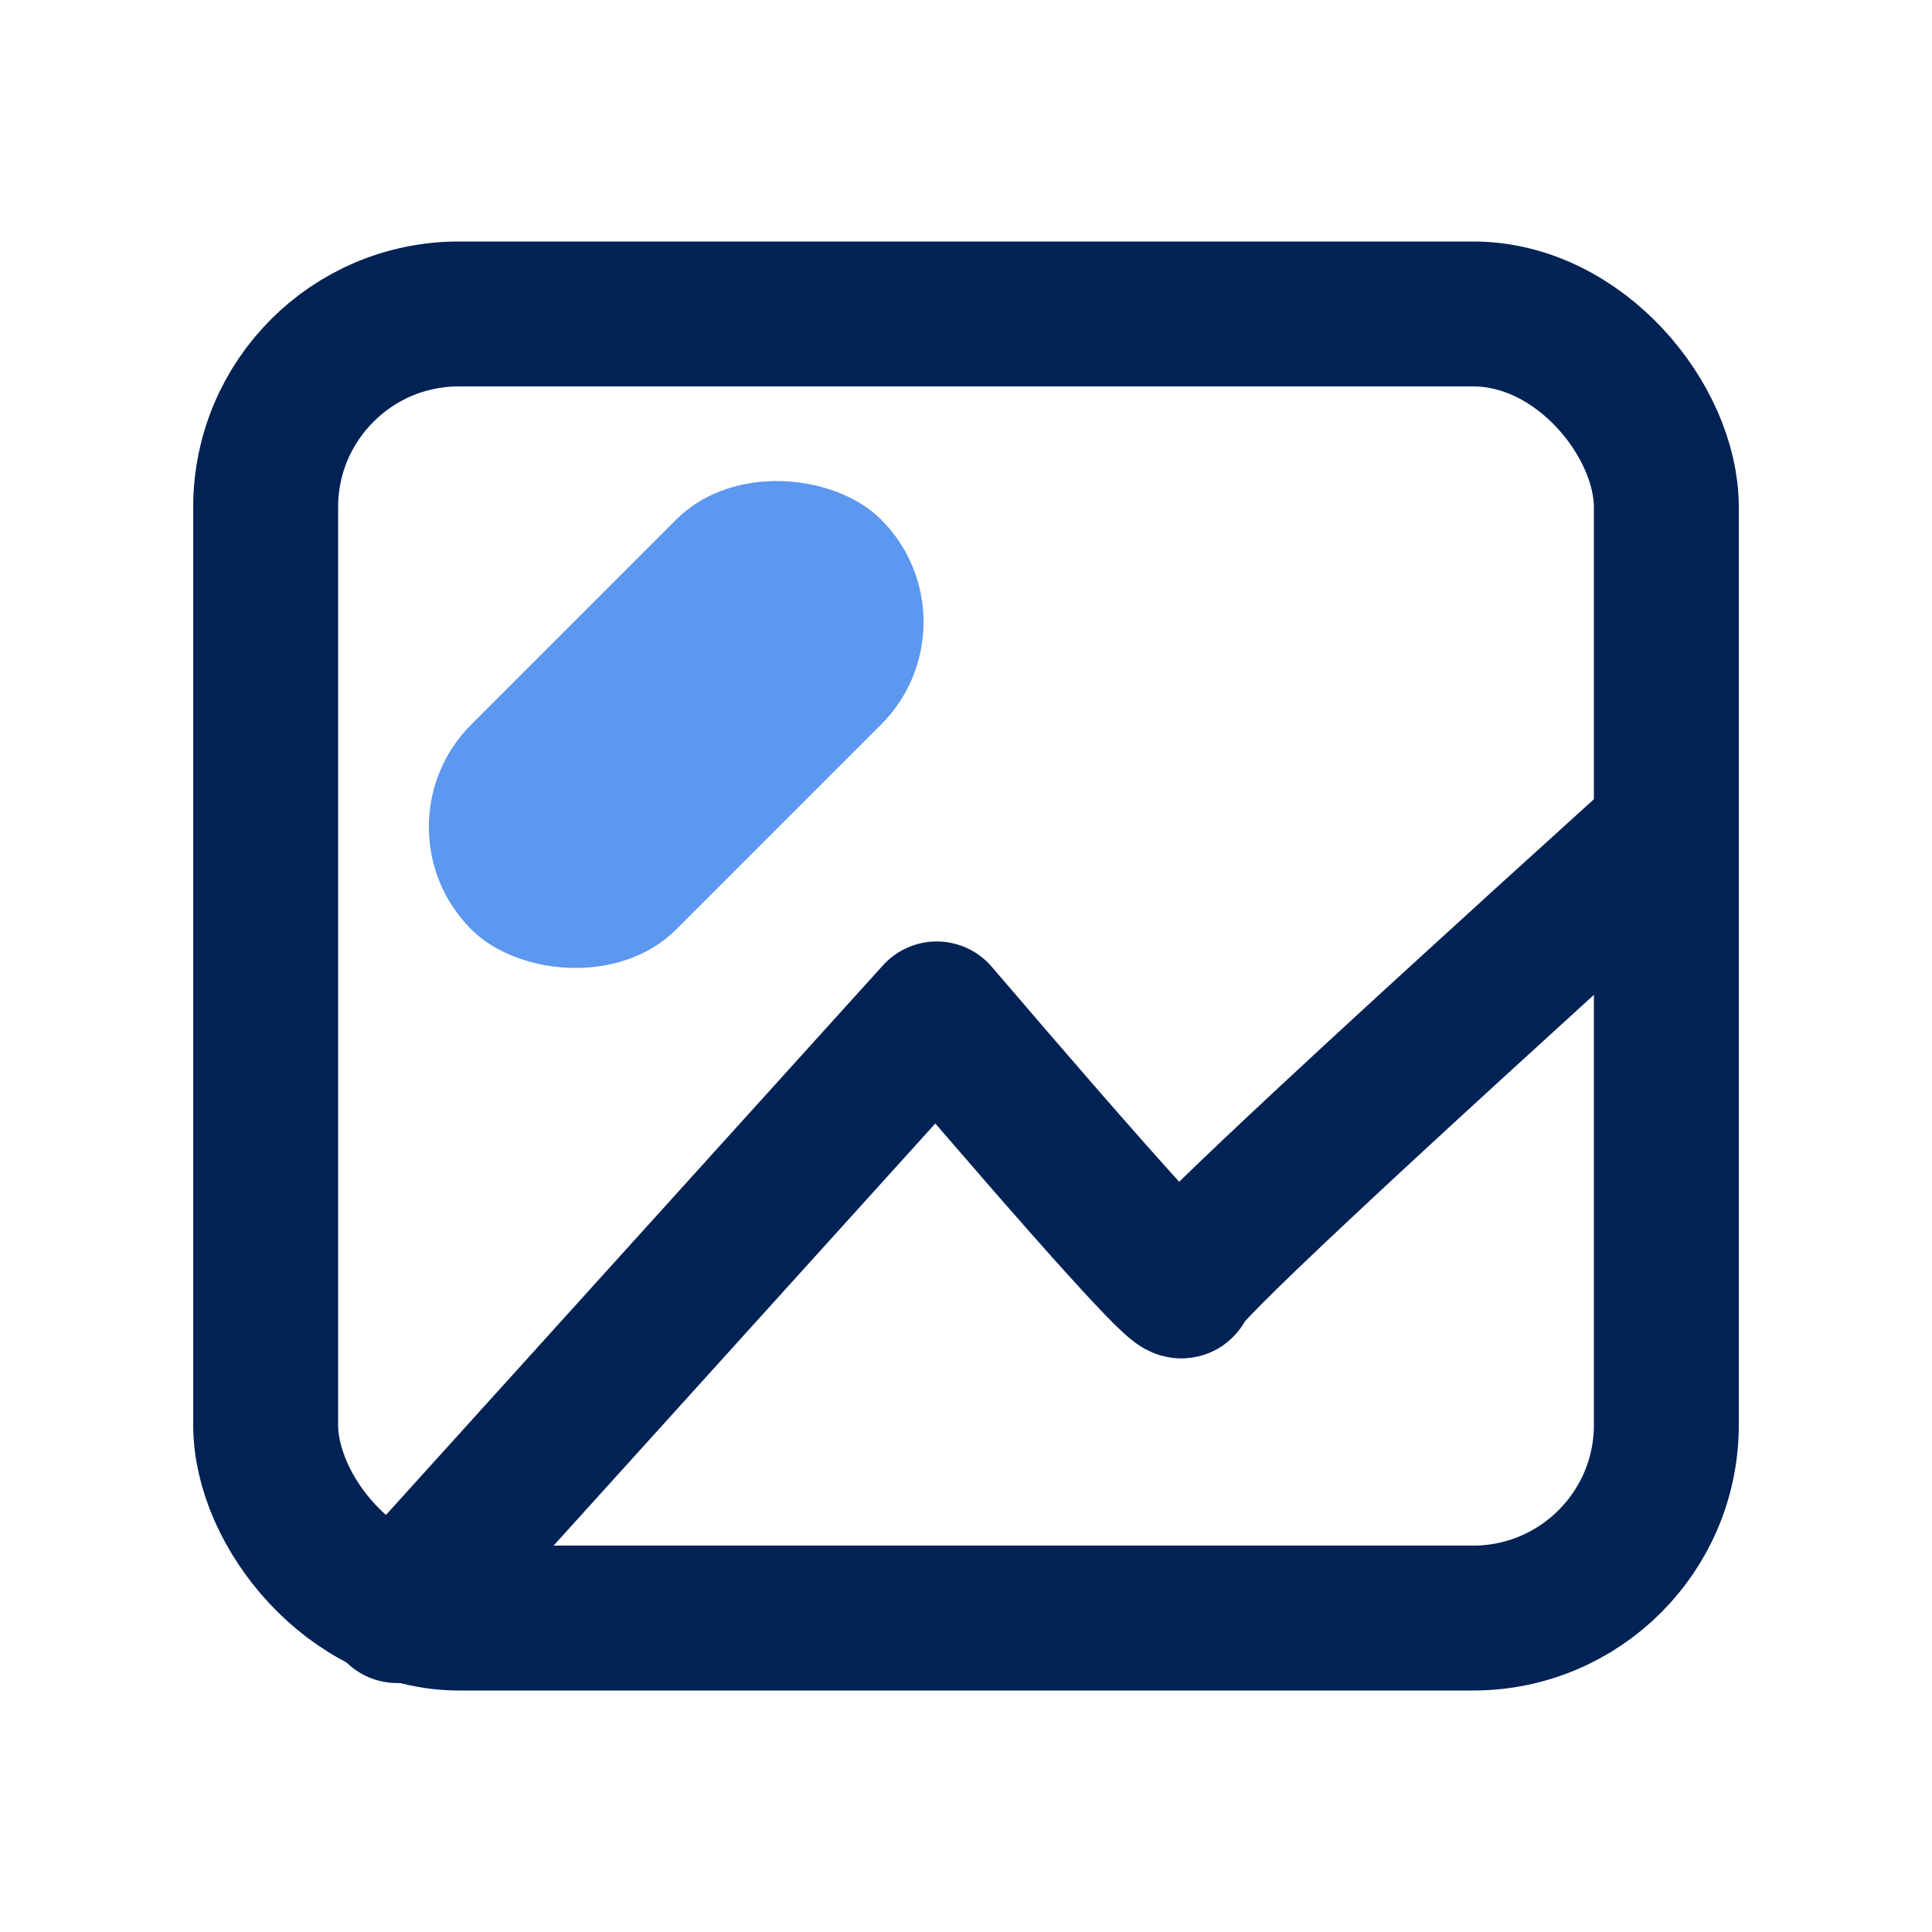 <?xml version="1.0" encoding="UTF-8"?>
<svg width="20px" height="20px" viewBox="0 0 20 20" version="1.1" xmlns="http://www.w3.org/2000/svg" xmlns:xlink="http://www.w3.org/1999/xlink">
    <!-- Generator: Sketch 61 (89581) - https://sketch.com -->
    <title>Icon/Trend</title>
    <desc>Created with Sketch.</desc>
    <g id="Icon/Trend" stroke="none" stroke-width="1" fill="none" fill-rule="evenodd">
        <g id="image" transform="translate(2, 2.5)" stroke="#002254" stroke-width="1.5">
            <rect id="Rectangle" x="0.75" y="0.75" width="14.5" height="13.5" rx="2"></rect>
            <path d="M15.111,6.232 C11.861,9.173 10.236,10.697 10.236,10.804 C10.236,10.911 9.39,9.975 7.697,7.996 L2.111,14.173" id="Path" stroke-linecap="round" stroke-linejoin="round"></path>
        </g>
        <rect id="Rectangle-Copy-3" fill="#5C97F0" fill-rule="nonzero" transform="translate(7, 7.5) rotate(-45) translate(-7, -7.5) " x="4" y="6" width="6" height="3" rx="1.5"></rect>
    </g>
</svg>